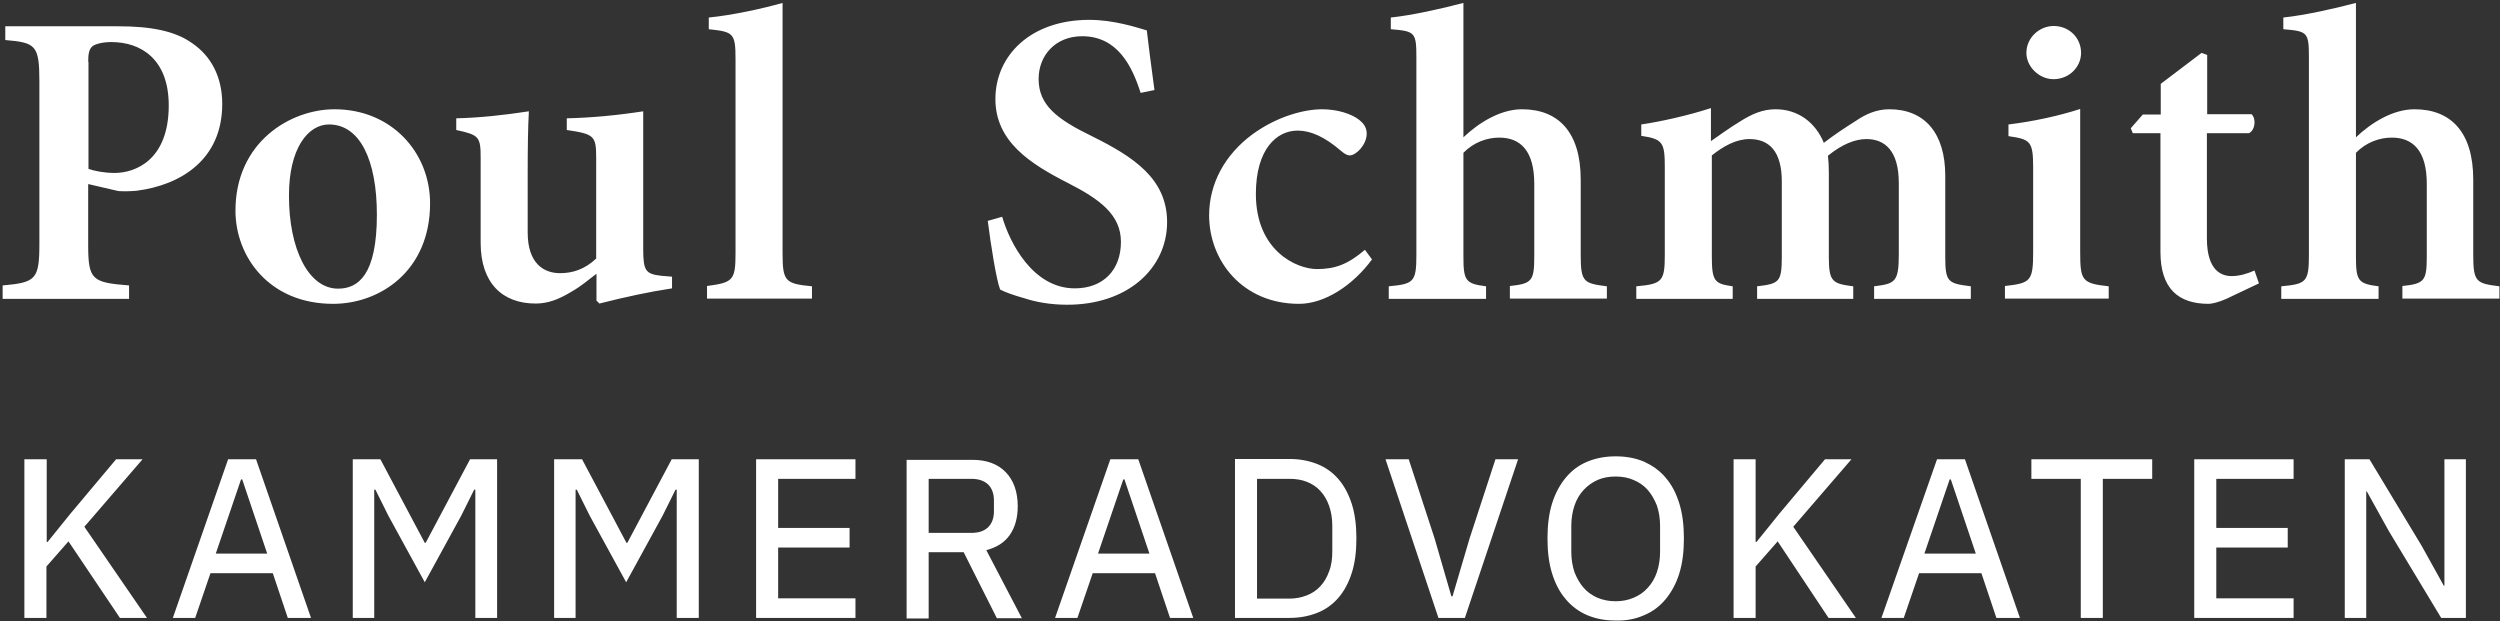 <svg width="161" height="40" viewBox="0 0 161 40" fill="none" xmlns="http://www.w3.org/2000/svg">
<rect x="0" y="0" width="161" height="40" fill="#333333" stroke="none"/>
<g clip-path="url(#clip0_512_5470)">
<path d="M157.212 39.793H158.803V29.577H157.421V37.723H157.383L155.963 35.164L152.593 29.577H151.003V39.793H152.385V31.646H152.423L153.843 34.205L157.212 39.793ZM147.708 39.793V38.532H142.729V35.259H147.33V33.998H142.729V30.837H147.708V29.577H141.309V39.793H147.708ZM138.602 30.837V29.577H130.821V30.837H134.002V39.793H135.421V30.837H138.602ZM127.243 35.654H123.93L125.558 30.875H125.633L127.243 35.654ZM130.083 39.793L126.542 29.577H124.744L121.165 39.793H122.604L123.589 36.914H127.602L128.568 39.793H130.083ZM117.758 39.793H119.518L115.486 33.923L119.234 29.577H117.53L114.577 33.095L113.119 34.901H113.062V29.577H111.643V39.793H113.062V36.482L114.482 34.864L117.758 39.793ZM102.877 38.495C102.536 38.344 102.233 38.137 101.987 37.855C101.741 37.573 101.552 37.234 101.4 36.858C101.268 36.463 101.192 36.03 101.192 35.541V33.866C101.192 33.377 101.268 32.944 101.4 32.549C101.533 32.154 101.741 31.816 101.987 31.552C102.233 31.289 102.536 31.063 102.877 30.912C103.218 30.762 103.615 30.687 104.051 30.687C104.467 30.687 104.865 30.762 105.206 30.912C105.565 31.063 105.868 31.27 106.114 31.552C106.36 31.834 106.55 32.173 106.701 32.549C106.834 32.944 106.909 33.377 106.909 33.866V35.541C106.909 36.03 106.834 36.463 106.701 36.858C106.569 37.253 106.36 37.592 106.114 37.855C105.868 38.137 105.565 38.344 105.206 38.495C104.846 38.645 104.467 38.721 104.051 38.721C103.615 38.721 103.237 38.645 102.877 38.495ZM105.868 39.624C106.417 39.398 106.872 39.059 107.25 38.608C107.629 38.156 107.932 37.61 108.14 36.952C108.348 36.293 108.443 35.541 108.443 34.675C108.443 33.81 108.348 33.057 108.14 32.399C107.932 31.74 107.648 31.195 107.25 30.743C106.872 30.291 106.398 29.972 105.868 29.727C105.319 29.501 104.732 29.388 104.051 29.388C103.388 29.388 102.782 29.501 102.233 29.727C101.684 29.953 101.23 30.291 100.851 30.743C100.472 31.195 100.17 31.74 99.961 32.399C99.753 33.057 99.658 33.81 99.658 34.675C99.658 35.541 99.753 36.293 99.961 36.952C100.17 37.61 100.454 38.156 100.851 38.608C101.23 39.059 101.703 39.398 102.233 39.624C102.782 39.849 103.369 39.962 104.051 39.962C104.713 39.981 105.319 39.868 105.868 39.624ZM94.338 39.793L97.765 29.577H96.307L94.641 34.675L93.543 38.401H93.468L92.388 34.675L90.722 29.577H89.227L92.635 39.793H94.338ZM80.953 38.532V30.837H83.036C83.452 30.837 83.812 30.894 84.153 31.025C84.494 31.157 84.778 31.345 85.024 31.609C85.27 31.872 85.459 32.192 85.592 32.568C85.724 32.944 85.8 33.377 85.8 33.866V35.503C85.8 35.992 85.743 36.425 85.592 36.801C85.459 37.178 85.27 37.498 85.024 37.761C84.778 38.024 84.494 38.212 84.153 38.344C83.812 38.476 83.452 38.551 83.036 38.551H80.953V38.532ZM79.533 39.793H83.055C83.698 39.793 84.285 39.68 84.816 39.473C85.346 39.266 85.8 38.946 86.179 38.514C86.557 38.081 86.841 37.554 87.049 36.914C87.258 36.275 87.352 35.522 87.352 34.675C87.352 33.829 87.258 33.076 87.049 32.436C86.841 31.797 86.557 31.27 86.179 30.837C85.8 30.404 85.346 30.085 84.816 29.878C84.285 29.671 83.698 29.558 83.055 29.558H79.533V39.793ZM74.024 35.654H70.711L72.339 30.875H72.415L74.024 35.654ZM76.845 39.793L73.305 29.577H71.506L67.947 39.793H69.386L70.37 36.914H74.384L75.349 39.793H76.845ZM59.806 34.318V30.837H62.551C63.005 30.837 63.365 30.95 63.63 31.195C63.876 31.439 64.009 31.778 64.009 32.211V32.944C64.009 33.377 63.876 33.716 63.63 33.96C63.365 34.205 63.025 34.318 62.551 34.318H59.806ZM59.806 35.56H62.059L64.198 39.812H65.808L63.517 35.428C64.179 35.259 64.691 34.939 65.031 34.45C65.372 33.96 65.542 33.34 65.542 32.606C65.542 31.665 65.277 30.931 64.766 30.404C64.255 29.878 63.536 29.614 62.627 29.614H58.386V39.831H59.806V35.56ZM55.092 39.793V38.532H50.113V35.259H54.713V33.998H50.113V30.837H55.092V29.577H48.693V39.793H55.092ZM43.619 39.793H45.001V29.577H43.259L40.4 34.958H40.344L37.485 29.577H35.686V39.793H37.068V31.533H37.144L37.977 33.208L40.325 37.498L42.672 33.208L43.505 31.533H43.581V39.793H43.619ZM30.631 39.793H32.013V29.577H30.272L27.413 34.958H27.356L24.497 29.577H22.718V39.793H24.1V31.533H24.175L25.009 33.208L27.356 37.498L29.704 33.208L30.537 31.533H30.612V39.793H30.631ZM17.208 35.654H13.895L15.523 30.875H15.599L17.208 35.654ZM20.029 39.793L16.489 29.577H14.69L11.131 39.793H12.57L13.554 36.914H17.568L18.534 39.793H20.029ZM7.723 39.793H9.465L5.433 33.923L9.181 29.577H7.477L4.524 33.095L3.066 34.901H3.009V29.577H1.57V39.793H2.99V36.482L4.41 34.864L7.723 39.793Z" fill="white"/>
<path d="M160.962 19.247V18.438C159.485 18.25 159.277 18.175 159.277 16.444V11.571C159.277 8.485 157.819 7.037 155.49 7.037C154.089 7.037 152.688 7.921 151.723 8.843V0.188C150.303 0.564 148.447 0.978 147.046 1.129V1.881C148.618 2.013 148.694 2.07 148.694 3.744V16.444C148.694 18.175 148.504 18.288 146.914 18.438V19.247H153.18V18.438C151.855 18.269 151.723 18.081 151.723 16.5V9.84C152.385 9.163 153.237 8.862 154.032 8.862C155.377 8.862 156.285 9.69 156.285 11.834V16.482C156.285 18.081 156.153 18.269 154.714 18.419V19.229H160.962V19.247ZM145.475 18.25L145.191 17.422C144.756 17.61 144.263 17.78 143.714 17.78C143.109 17.78 142.124 17.479 142.124 15.353V8.579H144.831C145.248 8.372 145.305 7.639 145.002 7.356H142.143V3.537L141.783 3.405L139.152 5.4V7.375H137.997L137.221 8.26L137.353 8.579H139.133V16.218C139.133 18.57 140.269 19.567 142.238 19.567C142.465 19.567 142.9 19.454 143.374 19.247L145.475 18.25ZM135.801 19.247V18.438C134.097 18.25 133.964 18.081 133.964 16.256V7.018C132.563 7.469 130.916 7.827 129.345 8.015V8.768C130.765 8.975 130.935 9.087 130.935 10.818V16.237C130.935 18.119 130.765 18.231 129.118 18.419V19.229H135.801V19.247ZM132.241 5.099C133.264 5.099 134.021 4.309 134.021 3.405C134.021 2.427 133.245 1.674 132.26 1.674C131.333 1.674 130.5 2.427 130.5 3.405C130.5 4.309 131.333 5.099 132.241 5.099ZM126.921 19.247V18.438C125.445 18.25 125.274 18.175 125.274 16.519V11.308C125.274 8.579 123.949 7.037 121.677 7.037C120.844 7.037 120.144 7.356 119.538 7.77C118.856 8.203 118.156 8.655 117.455 9.2C116.925 7.902 115.808 7.037 114.35 7.037C113.517 7.037 112.817 7.338 112.022 7.846C111.34 8.26 110.791 8.674 110.185 9.087V6.961C108.671 7.451 106.967 7.827 105.698 8.015V8.749C107.099 8.956 107.213 9.182 107.213 10.8V16.444C107.213 18.137 107.024 18.288 105.377 18.438V19.247H111.586V18.438C110.431 18.269 110.242 18.137 110.242 16.519V10.009C111.018 9.388 111.832 8.956 112.665 8.956C113.934 8.956 114.748 9.746 114.748 11.684V16.519C114.748 18.175 114.578 18.269 113.158 18.438V19.247H119.349V18.438C118.004 18.269 117.777 18.137 117.777 16.557V11.138C117.777 10.706 117.758 10.348 117.72 10.028C118.648 9.276 119.481 8.956 120.2 8.956C121.374 8.956 122.283 9.69 122.283 11.797V16.387C122.283 18.175 122.037 18.269 120.693 18.438V19.247H126.921ZM103.483 19.247V18.438C102.007 18.25 101.798 18.175 101.798 16.444V11.571C101.798 8.485 100.341 7.037 98.012 7.037C96.611 7.037 95.21 7.921 94.244 8.843V0.188C92.824 0.564 90.969 0.978 89.568 1.129V1.881C91.139 2.013 91.215 2.07 91.215 3.744V16.444C91.215 18.175 91.026 18.288 89.436 18.438V19.247H95.702V18.438C94.377 18.269 94.244 18.081 94.244 16.5V9.84C94.907 9.163 95.759 8.862 96.554 8.862C97.898 8.862 98.807 9.69 98.807 11.834V16.482C98.807 18.081 98.674 18.269 97.236 18.419V19.229H103.483V19.247ZM87.902 16.087C86.804 17.027 85.971 17.328 84.816 17.328C83.491 17.328 80.878 16.143 80.878 12.493C80.878 9.595 82.222 8.41 83.567 8.41C84.418 8.41 85.327 8.824 86.35 9.708C86.596 9.915 86.766 10.009 86.918 10.009C87.334 10.009 87.997 9.332 88.016 8.636C88.016 8.278 87.902 8.015 87.523 7.714C87.05 7.338 86.141 7.037 85.138 7.037C84.059 7.037 82.298 7.451 80.651 8.655C78.871 9.972 77.868 11.834 77.868 13.866C77.868 16.783 80.007 19.567 83.661 19.567C85.308 19.567 87.126 18.382 88.356 16.707L87.902 16.087ZM74.347 5.795C74.119 4.102 73.968 2.954 73.854 1.957C73.135 1.75 71.734 1.279 70.144 1.279C66.376 1.279 64.104 3.575 64.104 6.378C64.104 9.125 66.357 10.555 68.799 11.797C70.863 12.85 72.188 13.848 72.188 15.579C72.188 17.385 71.052 18.57 69.216 18.57C66.528 18.57 65.032 15.654 64.54 13.96L63.612 14.224C63.801 15.729 64.161 18.006 64.407 18.645C64.729 18.815 65.24 19.003 65.978 19.21C66.717 19.454 67.663 19.624 68.705 19.624C72.586 19.642 75.161 17.309 75.161 14.299C75.161 11.496 72.965 10.085 70.352 8.786C68.023 7.658 66.887 6.754 66.887 5.08C66.887 3.575 67.966 2.333 69.689 2.333C71.98 2.333 72.908 4.271 73.457 5.983L74.347 5.795ZM52.291 19.247V18.438C50.587 18.269 50.397 18.137 50.397 16.331V0.188C49.072 0.564 47.16 0.978 45.645 1.129V1.881C47.236 2.051 47.368 2.126 47.368 3.819V16.312C47.368 18.062 47.198 18.194 45.532 18.419V19.229H52.291V19.247ZM43.26 17.817L42.597 17.761C41.575 17.648 41.423 17.441 41.423 16.03V7.168C39.719 7.432 38.091 7.582 36.501 7.62V8.372C38.281 8.636 38.394 8.749 38.394 10.179V16.651C37.656 17.347 36.88 17.592 36.066 17.592C35.024 17.592 33.983 16.971 33.983 14.976V11.195C33.983 9.52 34.002 8.203 34.059 7.168C32.468 7.413 30.916 7.582 29.382 7.62V8.372C30.859 8.692 30.954 8.805 30.954 10.179V15.635C30.954 18.231 32.355 19.548 34.494 19.548C35.289 19.548 35.971 19.285 36.785 18.796C37.448 18.419 37.864 18.043 38.413 17.629V19.36L38.602 19.548C40.231 19.134 41.783 18.796 43.279 18.57V17.817H43.26ZM21.185 8.015C23.173 8.015 24.271 10.292 24.271 13.829C24.271 17.723 23.059 18.589 21.772 18.589C19.84 18.589 18.61 15.992 18.61 12.643C18.591 9.558 19.84 8.015 21.185 8.015ZM21.544 7.037C18.686 7.037 15.164 9.163 15.164 13.565C15.164 16.538 17.341 19.567 21.45 19.567C24.479 19.567 27.697 17.441 27.697 13.095C27.697 9.821 25.217 7.037 21.544 7.037ZM5.679 3.97C5.679 3.424 5.755 3.142 5.963 2.973C6.134 2.841 6.569 2.709 7.175 2.709C9.049 2.709 10.867 3.782 10.867 6.792C10.867 10.348 8.671 11.138 7.383 11.138C6.702 11.138 6.058 11.007 5.698 10.875V3.97H5.679ZM0.34 1.693V2.578C2.29 2.747 2.536 2.897 2.536 5.23V15.729C2.536 18.006 2.29 18.194 0.17 18.382V19.247H8.311V18.382C5.925 18.194 5.679 18.024 5.679 15.767V11.853L7.629 12.305C7.932 12.324 8.368 12.324 8.784 12.286C11.624 11.928 14.312 10.292 14.312 6.698C14.312 4.948 13.593 3.612 12.381 2.785C11.283 1.994 9.712 1.693 7.629 1.693H0.34Z" fill="white"/>
</g>
<defs>
<clipPath id="clip0_512_5470">
<rect width="161" height="40" fill="white"/>
</clipPath>
</defs>
</svg>

